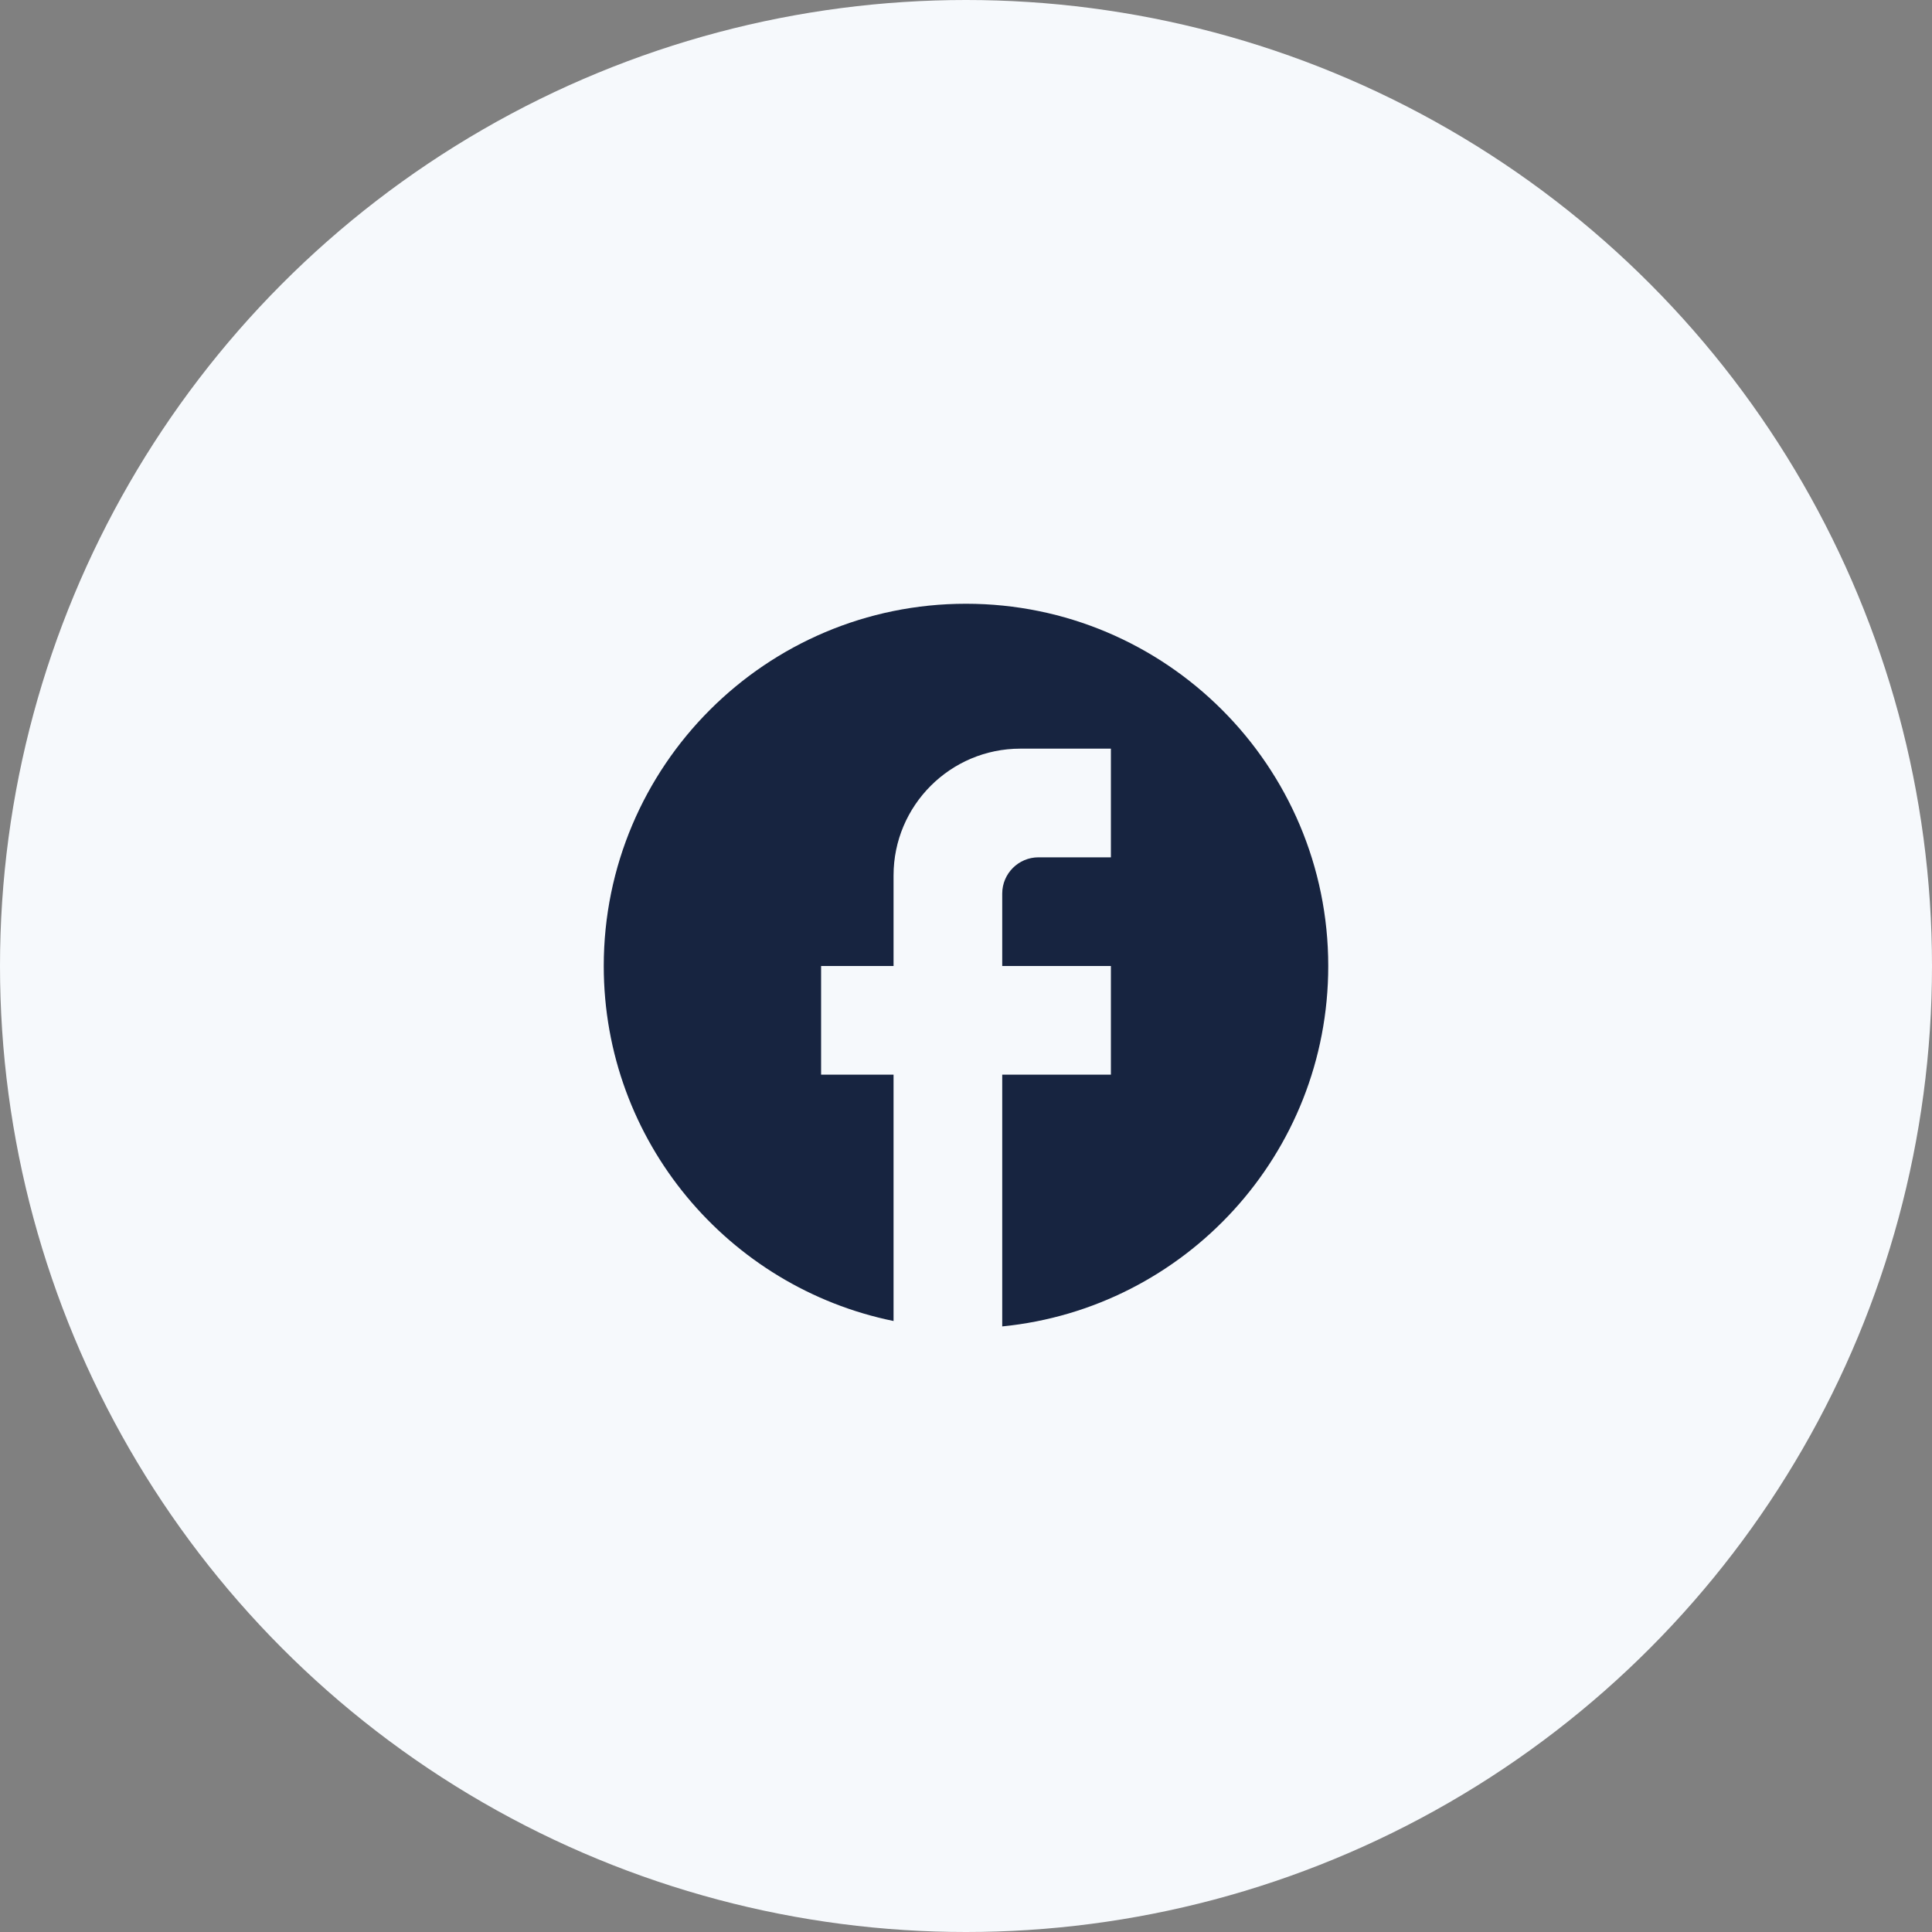 <svg width="40" height="40" viewBox="0 0 40 40" fill="none" xmlns="http://www.w3.org/2000/svg">
<rect x="0" y="0" width="40" height="40" fill="#808080" stroke="none"/>
<circle cx="20" cy="20" r="20" fill="#F6F9FC"/>
<path d="M27.5 20C27.5 15.86 24.14 12.5 20 12.5C15.86 12.5 12.5 15.86 12.5 20C12.5 23.63 15.08 26.652 18.5 27.35V22.25H17V20H18.5V18.125C18.5 16.677 19.677 15.5 21.125 15.5H23V17.75H21.5C21.087 17.75 20.75 18.087 20.75 18.5V20H23V22.25H20.75V27.462C24.538 27.087 27.5 23.892 27.5 20Z" fill="#172440"/>
</svg>
